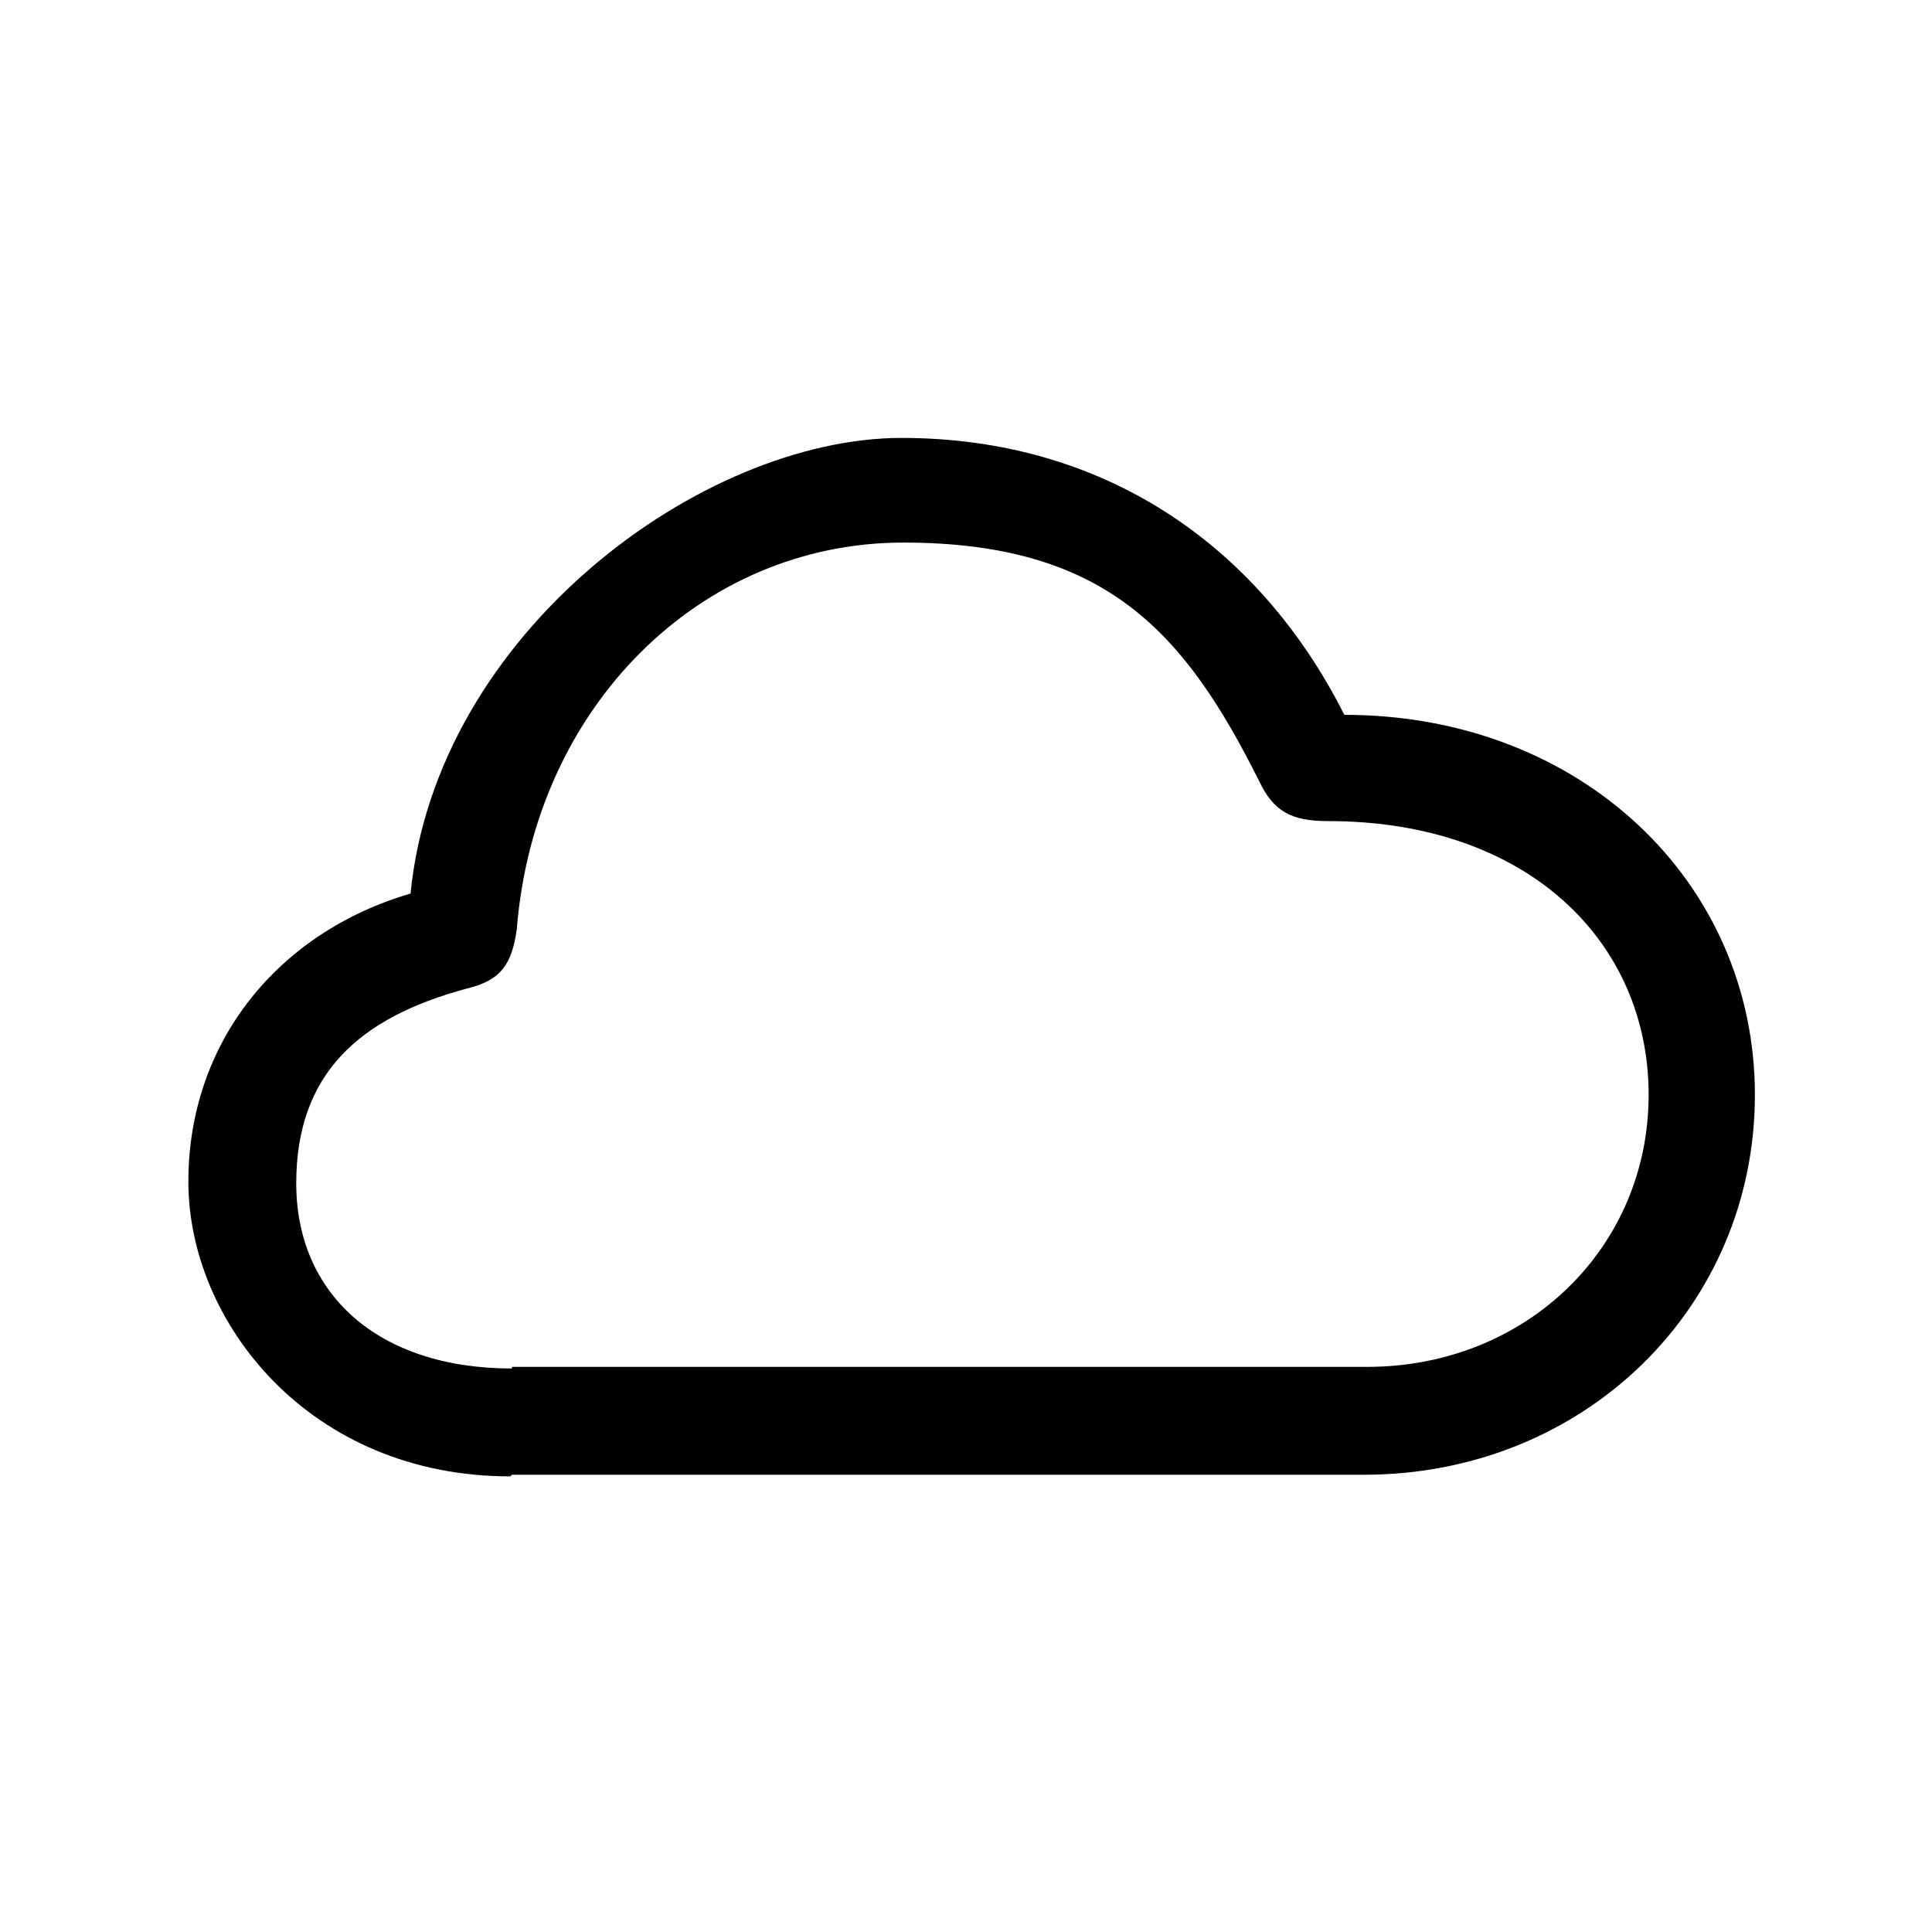 <?xml version="1.0" encoding="UTF-8"?>
<svg id="Layer_1" data-name="Layer 1" xmlns="http://www.w3.org/2000/svg" version="1.1" viewBox="0 0 120 120">
  <defs>
    <style>
      .cls-1, .cls-2 {
        fill: #000;
        stroke-width: 0px;
      }

      .cls-2 {
        fill-opacity: 0;
      }
    </style>
  </defs>
  <rect class="cls-2" x="10.9" y="27.1" width="98.1" height="65.7"/>
  <path class="cls-1" d="M31.8,91.6h52.9c13.7,0,24.3-10.4,24.3-23.6s-10.8-23.6-25.5-23.6c-5.4-10.7-15.1-17.2-27.5-17.2s-28.9,12.1-30.5,28.3c-8.2,2.4-13.8,9.2-13.8,17.9s7.5,18.3,20,18.3ZM31.8,85c-8.4,0-13.4-4.7-13.4-11.5s3.9-10.3,10.6-12.1c2.1-.5,2.8-1.5,3.1-3.7,1.1-13.8,11.4-24,24-24s17.5,5.6,22.1,14.8c.9,1.9,2,2.5,4.3,2.5,12.4,0,19.9,7.5,19.9,17s-7.6,16.9-17.5,16.9H31.8Z"/>
</svg>